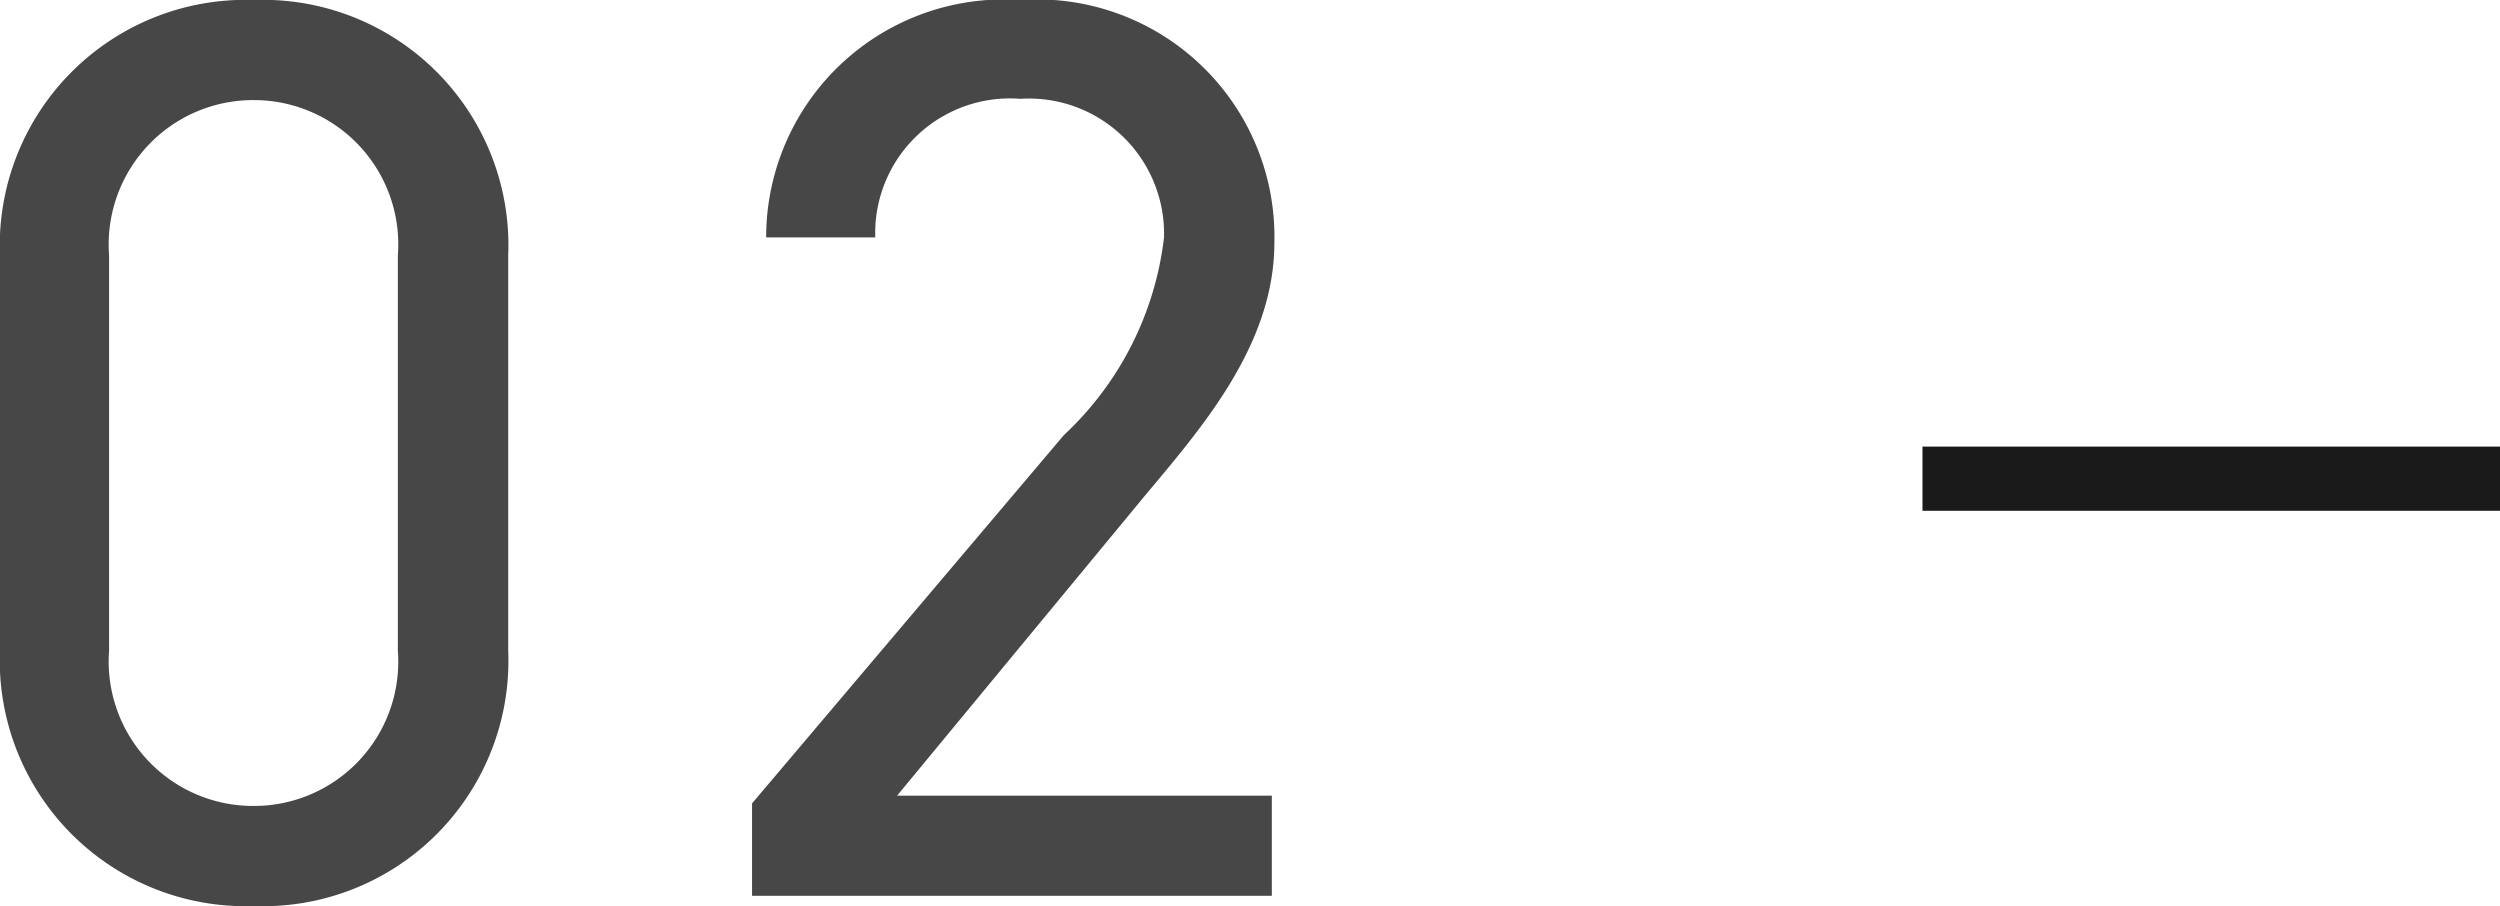 <svg xmlns="http://www.w3.org/2000/svg" width="38.96" height="14.12" viewBox="0 0 38.96 14.12">
  <g id="グループ_38" data-name="グループ 38" transform="translate(-150.04 -2155.04)">
    <path id="_02" data-name="02" d="M8.96-9.98A3.825,3.825,0,0,0,5-13.96a3.83,3.83,0,0,0-3.96,4v6.12A3.83,3.83,0,0,0,5,.16,3.825,3.825,0,0,0,8.96-3.82Zm-1.72,0v6.16A2.248,2.248,0,0,1,5-1.4,2.251,2.251,0,0,1,2.74-3.82V-9.98A2.251,2.251,0,0,1,5-12.4,2.248,2.248,0,0,1,7.24-9.98ZM20.86-1.56H15.02l3.8-4.6c.88-1.06,2.08-2.38,2.08-4.02a3.7,3.7,0,0,0-3.96-3.78,3.706,3.706,0,0,0-3.96,3.7h1.7a2.1,2.1,0,0,1,2.26-2.16,2.106,2.106,0,0,1,2.24,2.16,5,5,0,0,1-1.56,3.08L12.76-1.44V0h8.1Z" transform="translate(149 2169)" fill="#1a1a1a" opacity="0.8"/>
    <line id="線_88" data-name="線 88" x2="9" transform="translate(180 2162.5)" fill="none" stroke="#1a1a1a" stroke-width="1"/>
  </g>
</svg>

